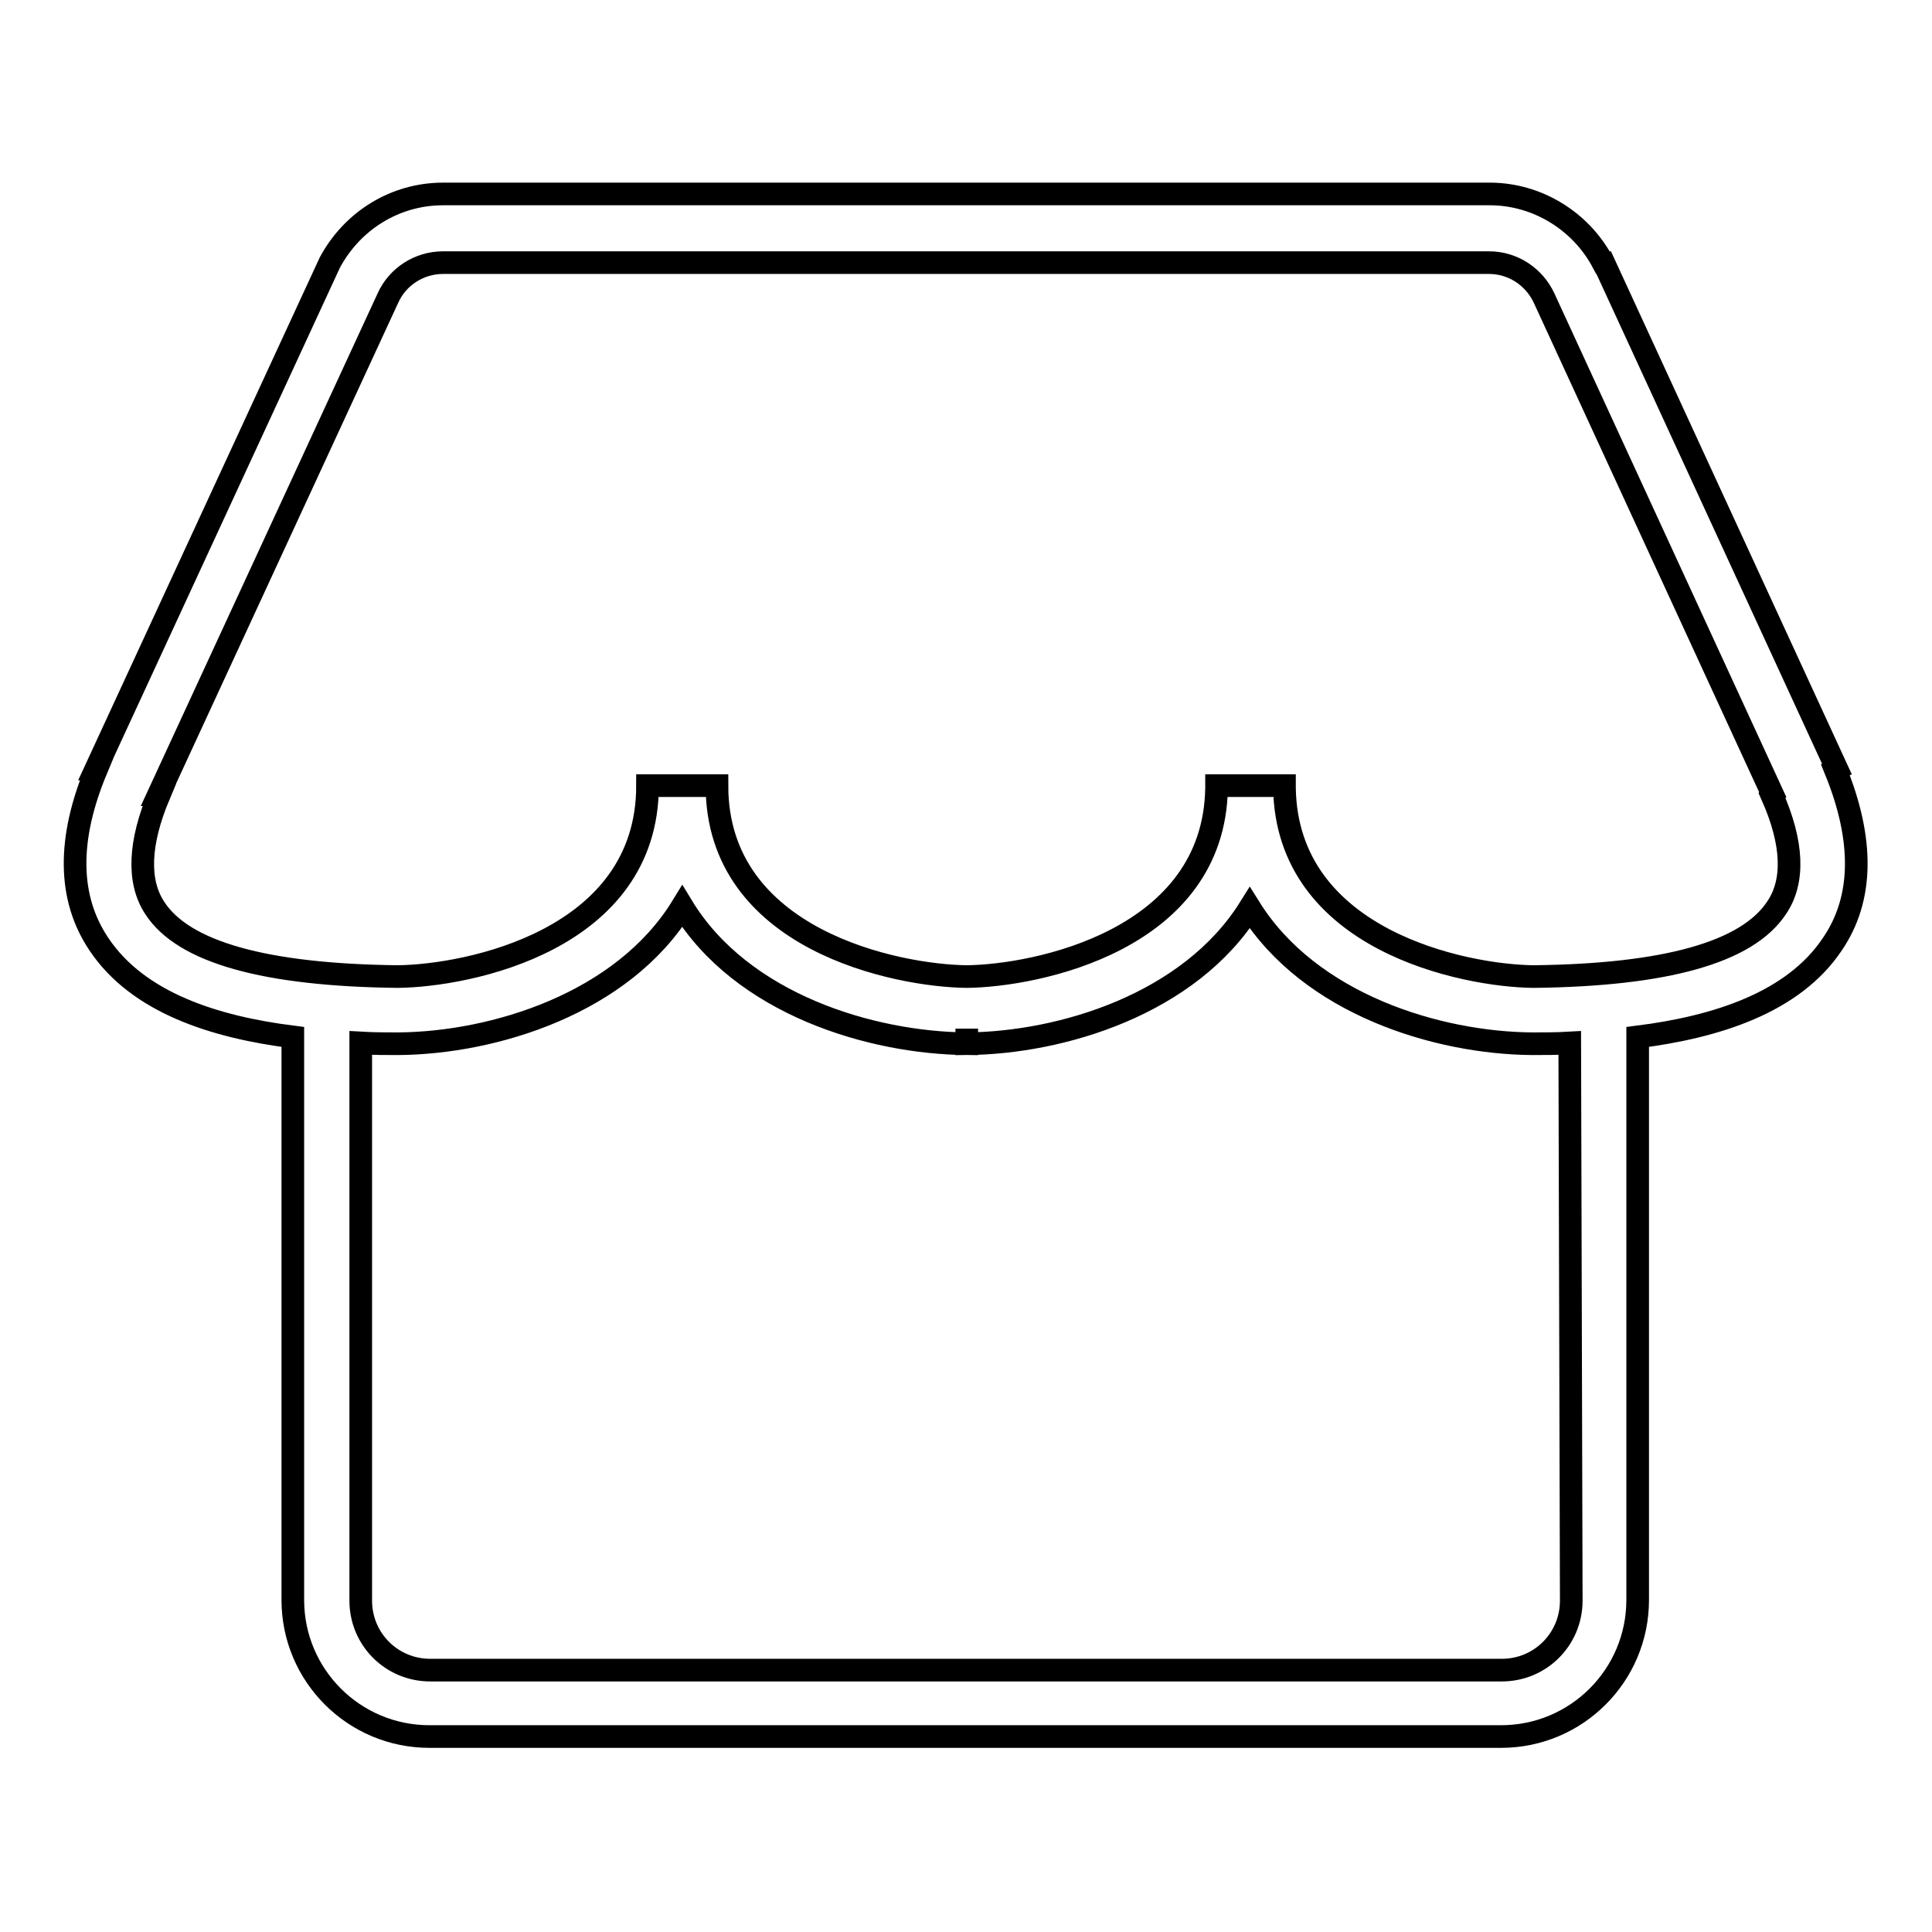 <?xml version="1.0" encoding="utf-8"?>
<!-- Svg Vector Icons : http://www.onlinewebfonts.com/icon -->
<!DOCTYPE svg PUBLIC "-//W3C//DTD SVG 1.1//EN" "http://www.w3.org/Graphics/SVG/1.1/DTD/svg11.dtd">
<svg version="1.1" xmlns="http://www.w3.org/2000/svg" xmlns:xlink="http://www.w3.org/1999/xlink" x="0px" y="0px" viewBox="0 0 256 256" enable-background="new 0 0 256 256" xml:space="preserve">
<g><g><path stroke-width="3" fill-opacity="0" stroke="#000000"  d="M243.2,102l0.2-0.1l-30.9-67.1l-0.1,0c-2.9-5.5-8.7-9.1-15-9.1h-60.9h-17H58.7c-6.3,0-12,3.5-15,9.1l-31,67.1l0.1,0c-3.9,9.3-3.8,17.1,0.3,23.2c5.2,7.8,15.4,11,25.7,12.3v74.6c0,10,8.1,18.1,18.1,18.1h142c10,0,18.1-8.1,18.1-18.1v-74.6c10.3-1.3,20.6-4.5,25.8-12.3C246.9,119.1,247,111.3,243.2,102z M208.2,212.1c0,5.1-4.1,9.2-9.2,9.2h-142c-5.1,0-9.2-4.1-9.2-9.2v-73.9c1.7,0.1,3.4,0.1,5,0.1l0,0h0c0,0,0,0,0,0l0,0c12.6-0.1,29.7-5.3,37.6-18.2c7.9,13,25.1,18.1,37.7,18.2l0-2l0,2c12.5-0.1,29.5-5.2,37.5-18c8,12.8,24.9,17.9,37.4,18l0,0c0,0,0,0,0,0h0l0,0c1.6,0,3.3,0,5-0.1L208.2,212.1L208.2,212.1z M235.4,120.3c-3.9,5.9-14.7,8.9-32.2,9.1c-9.2-0.1-32.7-4.8-33-25c0-0.1,0-0.3,0-0.3h-4.5h-4.5c0,0.1,0,0.2,0,0.3c-0.3,20.2-23.9,24.9-33.1,25c-9.2-0.1-33.1-4.8-33.1-25.3h-9.2c0,20.5-23.8,25.2-33.1,25.3c-17.5-0.2-28.4-3.2-32.2-9.1c-2.3-3.5-2.1-8.6,0.6-15l-0.1,0l30.4-65.8c1.3-2.9,4.2-4.7,7.3-4.7h60.8h17h60.8c3.2,0,6,1.9,7.3,4.7l0,0l30.3,65.8l-0.1,0.1C237.6,111.7,237.8,116.8,235.4,120.3z"/></g></g>
</svg>